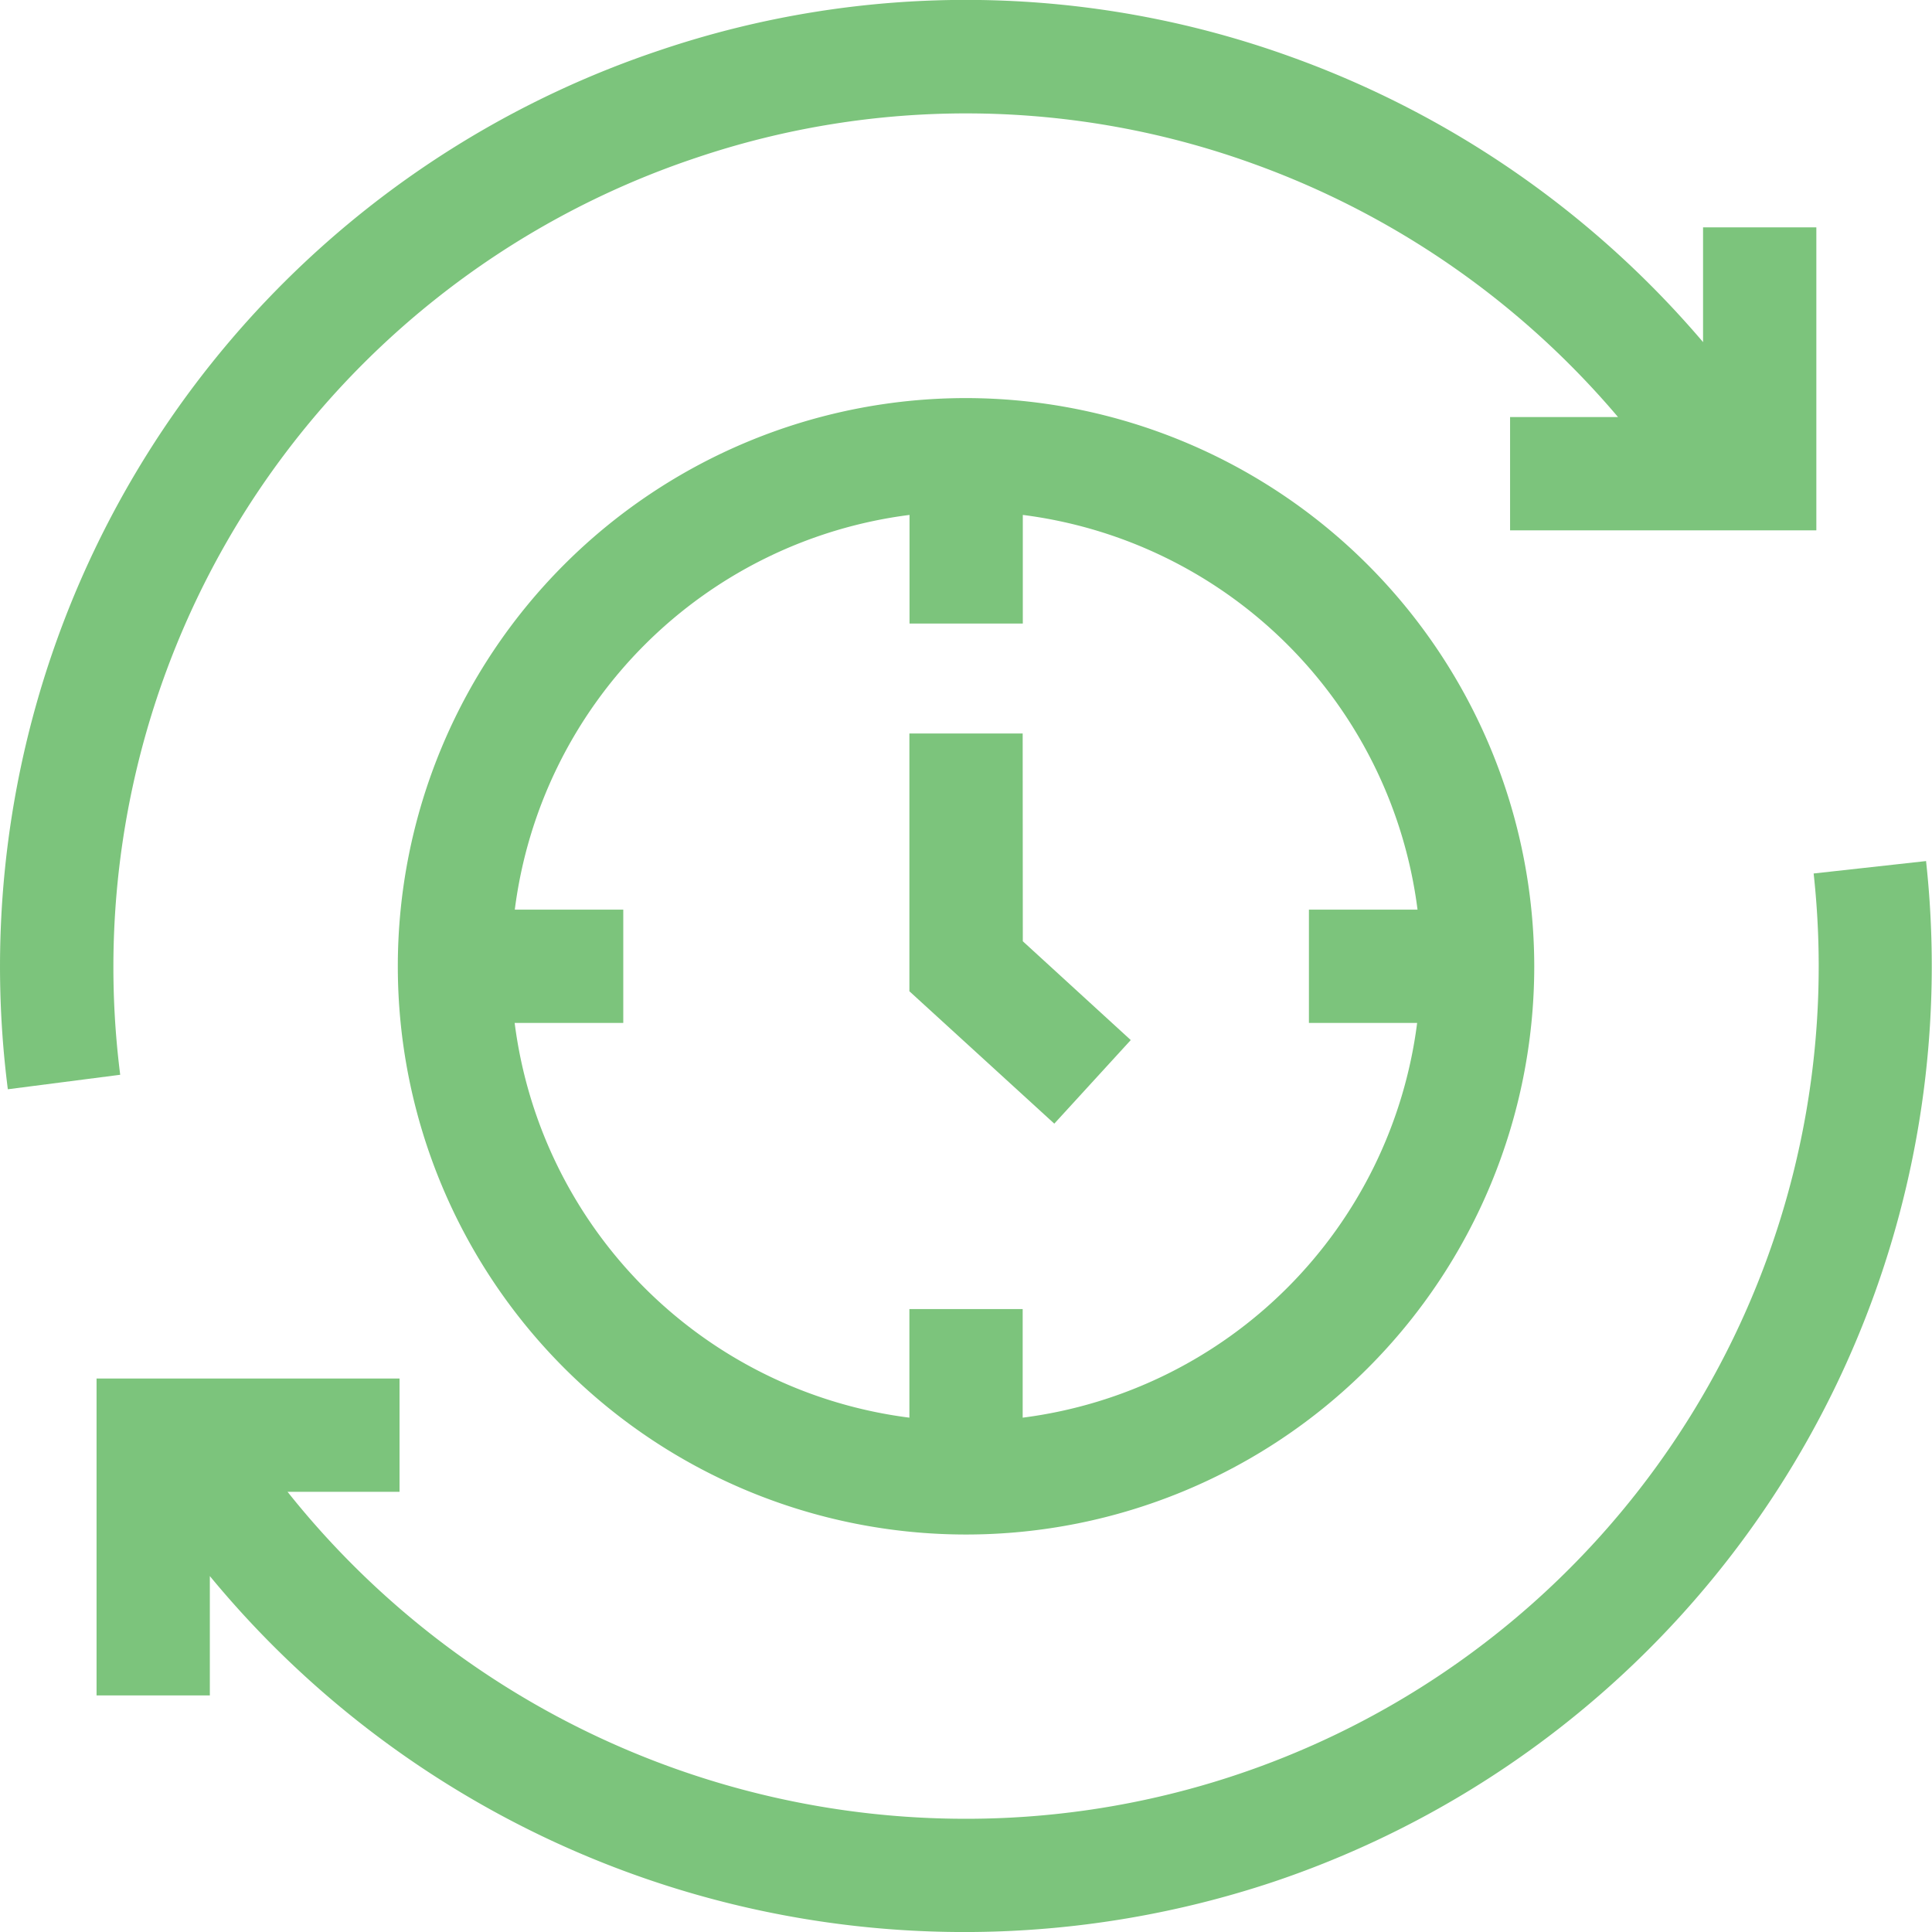 <svg id="queue_1_" data-name="queue (1)" xmlns="http://www.w3.org/2000/svg" width="29.333" height="29.333" viewBox="0 0 29.333 29.333">
  <path id="Path_24077" data-name="Path 24077" d="M53.415,228.182l-1.71.189a12.943,12.943,0,0,1-12.87,14.352,13.158,13.158,0,0,1-10.3-4.964h1.7v-1.72h-4.6v4.811h1.72v-1.812a14.84,14.84,0,0,0,16.135,4.647,14.669,14.669,0,0,0,9.922-15.5Z" transform="translate(-24.169 -215.109)" fill="#7cc47c"/>
  <path id="Path_24078" data-name="Path 24078" d="M114.051,105.495a8.627,8.627,0,1,0,8.627,8.627A8.636,8.636,0,0,0,114.051,105.495Zm.86,15.48v-1.649h-1.72v1.649a6.921,6.921,0,0,1-5.993-5.993h1.649v-1.72H107.2a6.921,6.921,0,0,1,5.993-5.993v1.649h1.72v-1.649a6.921,6.921,0,0,1,5.993,5.993h-1.649v1.72H120.9A6.921,6.921,0,0,1,114.911,120.975Z" transform="translate(-99.384 -99.451)" fill="#7cc47c"/>
  <path id="Path_24079" data-name="Path 24079" d="M242.708,194.366h-1.72v3.914l2.2,2.01,1.161-1.269-1.639-1.5Z" transform="translate(-227.181 -183.23)" fill="#7cc47c"/>
  <path id="Path_24080" data-name="Path 24080" d="M3.664,7.855A12.96,12.96,0,0,1,10.556,2.4a12.811,12.811,0,0,1,8.472.086,13.048,13.048,0,0,1,5.538,3.846H22.927v1.72l4.65,0v-4.6h-1.72V5.194A14.778,14.778,0,0,0,19.609.866a14.515,14.515,0,0,0-9.6-.1A14.669,14.669,0,0,0,.119,16.538l1.706-.22A12.973,12.973,0,0,1,3.664,7.855Z" transform="translate(0 0)" fill="#7cc47c"/>
</svg>
